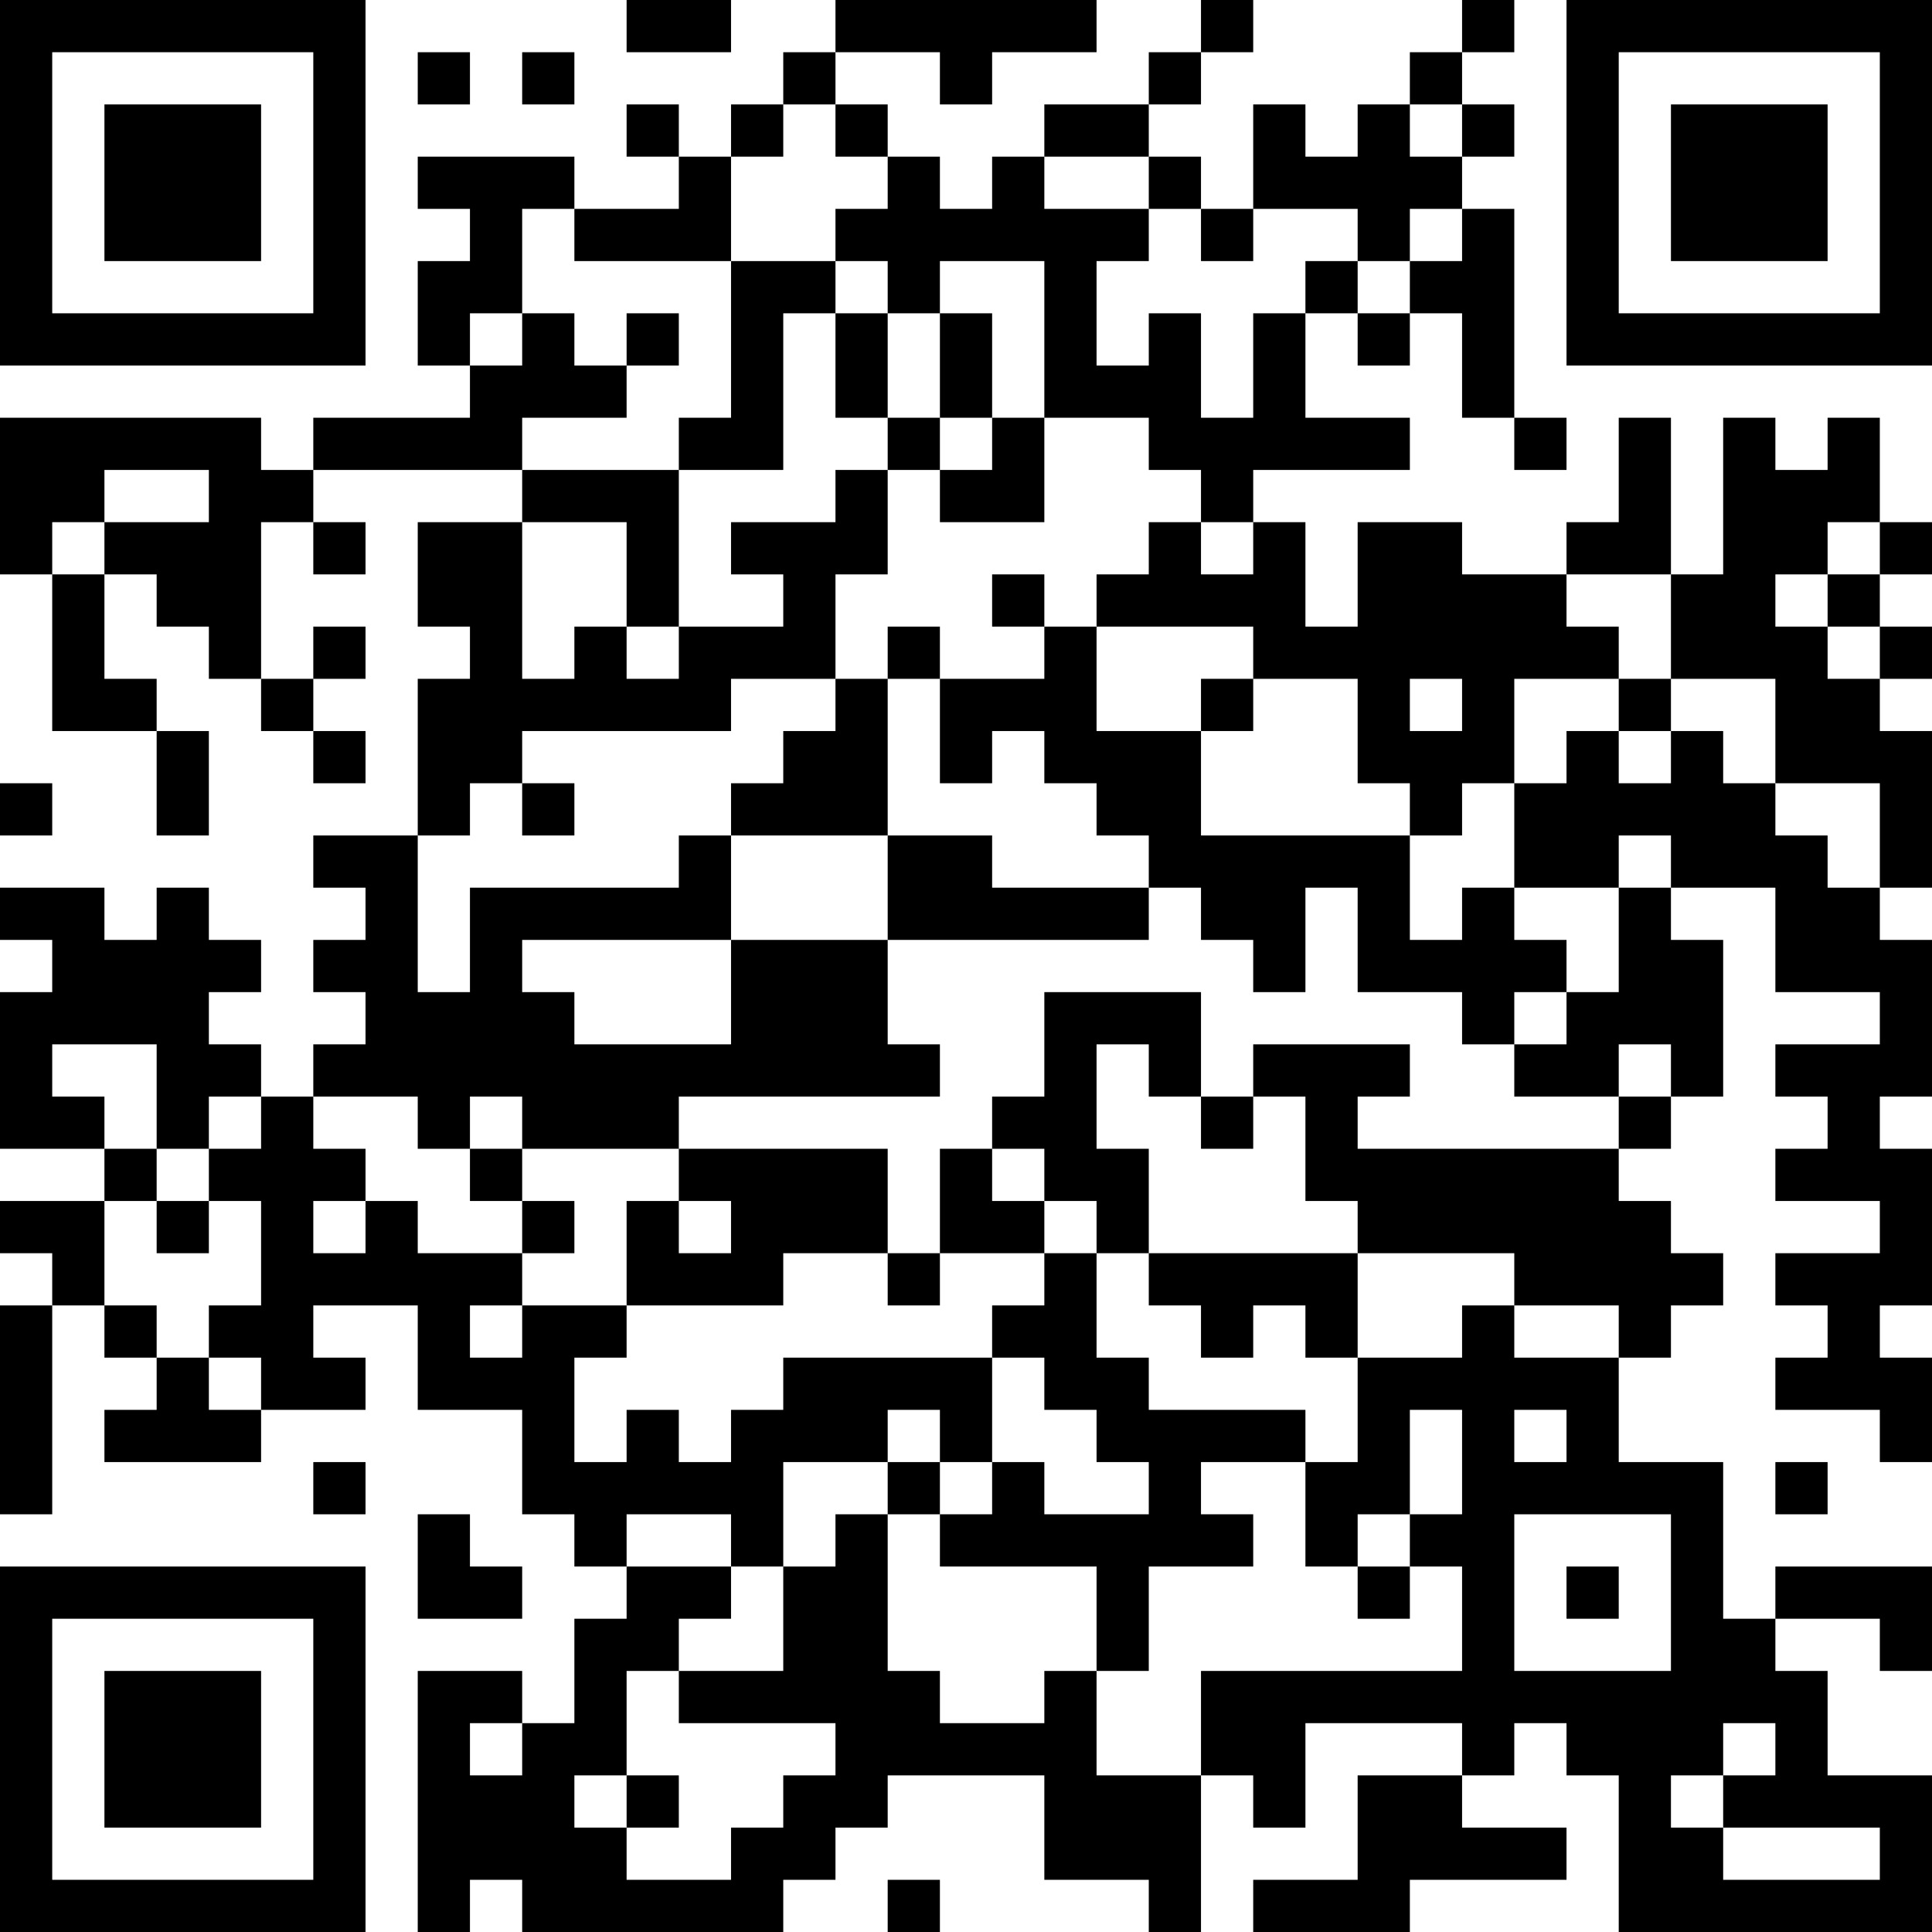 <?xml version="1.0" encoding="UTF-8"?>
<svg xmlns="http://www.w3.org/2000/svg" version="1.1" width="400" height="400" viewBox="0 0 400 400"><rect x="0" y="0" width="400" height="400" fill="#ffffff"/><g transform="scale(10.811)"><g transform="translate(0,0)"><path fill-rule="evenodd" d="M12 0L12 1L14 1L14 0ZM16 0L16 1L15 1L15 2L14 2L14 3L13 3L13 2L12 2L12 3L13 3L13 4L11 4L11 3L8 3L8 4L9 4L9 5L8 5L8 7L9 7L9 8L6 8L6 9L5 9L5 8L0 8L0 11L1 11L1 14L3 14L3 16L4 16L4 14L3 14L3 13L2 13L2 11L3 11L3 12L4 12L4 13L5 13L5 14L6 14L6 15L7 15L7 14L6 14L6 13L7 13L7 12L6 12L6 13L5 13L5 10L6 10L6 11L7 11L7 10L6 10L6 9L10 9L10 10L8 10L8 12L9 12L9 13L8 13L8 16L6 16L6 17L7 17L7 18L6 18L6 19L7 19L7 20L6 20L6 21L5 21L5 20L4 20L4 19L5 19L5 18L4 18L4 17L3 17L3 18L2 18L2 17L0 17L0 18L1 18L1 19L0 19L0 22L2 22L2 23L0 23L0 24L1 24L1 25L0 25L0 29L1 29L1 25L2 25L2 26L3 26L3 27L2 27L2 28L5 28L5 27L7 27L7 26L6 26L6 25L8 25L8 27L10 27L10 29L11 29L11 30L12 30L12 31L11 31L11 33L10 33L10 32L8 32L8 37L9 37L9 36L10 36L10 37L15 37L15 36L16 36L16 35L17 35L17 34L20 34L20 36L22 36L22 37L23 37L23 34L24 34L24 35L25 35L25 33L28 33L28 34L26 34L26 36L24 36L24 37L27 37L27 36L30 36L30 35L28 35L28 34L29 34L29 33L30 33L30 34L31 34L31 37L37 37L37 34L35 34L35 32L34 32L34 31L36 31L36 32L37 32L37 30L34 30L34 31L33 31L33 28L31 28L31 26L32 26L32 25L33 25L33 24L32 24L32 23L31 23L31 22L32 22L32 21L33 21L33 18L32 18L32 17L34 17L34 19L36 19L36 20L34 20L34 21L35 21L35 22L34 22L34 23L36 23L36 24L34 24L34 25L35 25L35 26L34 26L34 27L36 27L36 28L37 28L37 26L36 26L36 25L37 25L37 22L36 22L36 21L37 21L37 18L36 18L36 17L37 17L37 14L36 14L36 13L37 13L37 12L36 12L36 11L37 11L37 10L36 10L36 8L35 8L35 9L34 9L34 8L33 8L33 11L32 11L32 8L31 8L31 10L30 10L30 11L28 11L28 10L26 10L26 12L25 12L25 10L24 10L24 9L27 9L27 8L25 8L25 6L26 6L26 7L27 7L27 6L28 6L28 8L29 8L29 9L30 9L30 8L29 8L29 4L28 4L28 3L29 3L29 2L28 2L28 1L29 1L29 0L28 0L28 1L27 1L27 2L26 2L26 3L25 3L25 2L24 2L24 4L23 4L23 3L22 3L22 2L23 2L23 1L24 1L24 0L23 0L23 1L22 1L22 2L20 2L20 3L19 3L19 4L18 4L18 3L17 3L17 2L16 2L16 1L18 1L18 2L19 2L19 1L21 1L21 0ZM8 1L8 2L9 2L9 1ZM10 1L10 2L11 2L11 1ZM15 2L15 3L14 3L14 5L11 5L11 4L10 4L10 6L9 6L9 7L10 7L10 6L11 6L11 7L12 7L12 8L10 8L10 9L13 9L13 12L12 12L12 10L10 10L10 13L11 13L11 12L12 12L12 13L13 13L13 12L15 12L15 11L14 11L14 10L16 10L16 9L17 9L17 11L16 11L16 13L14 13L14 14L10 14L10 15L9 15L9 16L8 16L8 19L9 19L9 17L13 17L13 16L14 16L14 18L10 18L10 19L11 19L11 20L14 20L14 18L17 18L17 20L18 20L18 21L13 21L13 22L10 22L10 21L9 21L9 22L8 22L8 21L6 21L6 22L7 22L7 23L6 23L6 24L7 24L7 23L8 23L8 24L10 24L10 25L9 25L9 26L10 26L10 25L12 25L12 26L11 26L11 28L12 28L12 27L13 27L13 28L14 28L14 27L15 27L15 26L19 26L19 28L18 28L18 27L17 27L17 28L15 28L15 30L14 30L14 29L12 29L12 30L14 30L14 31L13 31L13 32L12 32L12 34L11 34L11 35L12 35L12 36L14 36L14 35L15 35L15 34L16 34L16 33L13 33L13 32L15 32L15 30L16 30L16 29L17 29L17 32L18 32L18 33L20 33L20 32L21 32L21 34L23 34L23 32L28 32L28 30L27 30L27 29L28 29L28 27L27 27L27 29L26 29L26 30L25 30L25 28L26 28L26 26L28 26L28 25L29 25L29 26L31 26L31 25L29 25L29 24L26 24L26 23L25 23L25 21L24 21L24 20L27 20L27 21L26 21L26 22L31 22L31 21L32 21L32 20L31 20L31 21L29 21L29 20L30 20L30 19L31 19L31 17L32 17L32 16L31 16L31 17L29 17L29 15L30 15L30 14L31 14L31 15L32 15L32 14L33 14L33 15L34 15L34 16L35 16L35 17L36 17L36 15L34 15L34 13L32 13L32 11L30 11L30 12L31 12L31 13L29 13L29 15L28 15L28 16L27 16L27 15L26 15L26 13L24 13L24 12L21 12L21 11L22 11L22 10L23 10L23 11L24 11L24 10L23 10L23 9L22 9L22 8L20 8L20 5L18 5L18 6L17 6L17 5L16 5L16 4L17 4L17 3L16 3L16 2ZM27 2L27 3L28 3L28 2ZM20 3L20 4L22 4L22 5L21 5L21 7L22 7L22 6L23 6L23 8L24 8L24 6L25 6L25 5L26 5L26 6L27 6L27 5L28 5L28 4L27 4L27 5L26 5L26 4L24 4L24 5L23 5L23 4L22 4L22 3ZM14 5L14 8L13 8L13 9L15 9L15 6L16 6L16 8L17 8L17 9L18 9L18 10L20 10L20 8L19 8L19 6L18 6L18 8L17 8L17 6L16 6L16 5ZM12 6L12 7L13 7L13 6ZM18 8L18 9L19 9L19 8ZM2 9L2 10L1 10L1 11L2 11L2 10L4 10L4 9ZM35 10L35 11L34 11L34 12L35 12L35 13L36 13L36 12L35 12L35 11L36 11L36 10ZM19 11L19 12L20 12L20 13L18 13L18 12L17 12L17 13L16 13L16 14L15 14L15 15L14 15L14 16L17 16L17 18L22 18L22 17L23 17L23 18L24 18L24 19L25 19L25 17L26 17L26 19L28 19L28 20L29 20L29 19L30 19L30 18L29 18L29 17L28 17L28 18L27 18L27 16L23 16L23 14L24 14L24 13L23 13L23 14L21 14L21 12L20 12L20 11ZM17 13L17 16L19 16L19 17L22 17L22 16L21 16L21 15L20 15L20 14L19 14L19 15L18 15L18 13ZM27 13L27 14L28 14L28 13ZM31 13L31 14L32 14L32 13ZM0 15L0 16L1 16L1 15ZM10 15L10 16L11 16L11 15ZM20 19L20 21L19 21L19 22L18 22L18 24L17 24L17 22L13 22L13 23L12 23L12 25L15 25L15 24L17 24L17 25L18 25L18 24L20 24L20 25L19 25L19 26L20 26L20 27L21 27L21 28L22 28L22 29L20 29L20 28L19 28L19 29L18 29L18 28L17 28L17 29L18 29L18 30L21 30L21 32L22 32L22 30L24 30L24 29L23 29L23 28L25 28L25 27L22 27L22 26L21 26L21 24L22 24L22 25L23 25L23 26L24 26L24 25L25 25L25 26L26 26L26 24L22 24L22 22L21 22L21 20L22 20L22 21L23 21L23 22L24 22L24 21L23 21L23 19ZM1 20L1 21L2 21L2 22L3 22L3 23L2 23L2 25L3 25L3 26L4 26L4 27L5 27L5 26L4 26L4 25L5 25L5 23L4 23L4 22L5 22L5 21L4 21L4 22L3 22L3 20ZM9 22L9 23L10 23L10 24L11 24L11 23L10 23L10 22ZM19 22L19 23L20 23L20 24L21 24L21 23L20 23L20 22ZM3 23L3 24L4 24L4 23ZM13 23L13 24L14 24L14 23ZM29 27L29 28L30 28L30 27ZM6 28L6 29L7 29L7 28ZM34 28L34 29L35 29L35 28ZM8 29L8 31L10 31L10 30L9 30L9 29ZM29 29L29 32L32 32L32 29ZM26 30L26 31L27 31L27 30ZM30 30L30 31L31 31L31 30ZM9 33L9 34L10 34L10 33ZM33 33L33 34L32 34L32 35L33 35L33 36L36 36L36 35L33 35L33 34L34 34L34 33ZM12 34L12 35L13 35L13 34ZM17 36L17 37L18 37L18 36ZM0 0L0 7L7 7L7 0ZM1 1L1 6L6 6L6 1ZM2 2L2 5L5 5L5 2ZM30 0L30 7L37 7L37 0ZM31 1L31 6L36 6L36 1ZM32 2L32 5L35 5L35 2ZM0 30L0 37L7 37L7 30ZM1 31L1 36L6 36L6 31ZM2 32L2 35L5 35L5 32Z" fill="#000000"/></g></g></svg>
